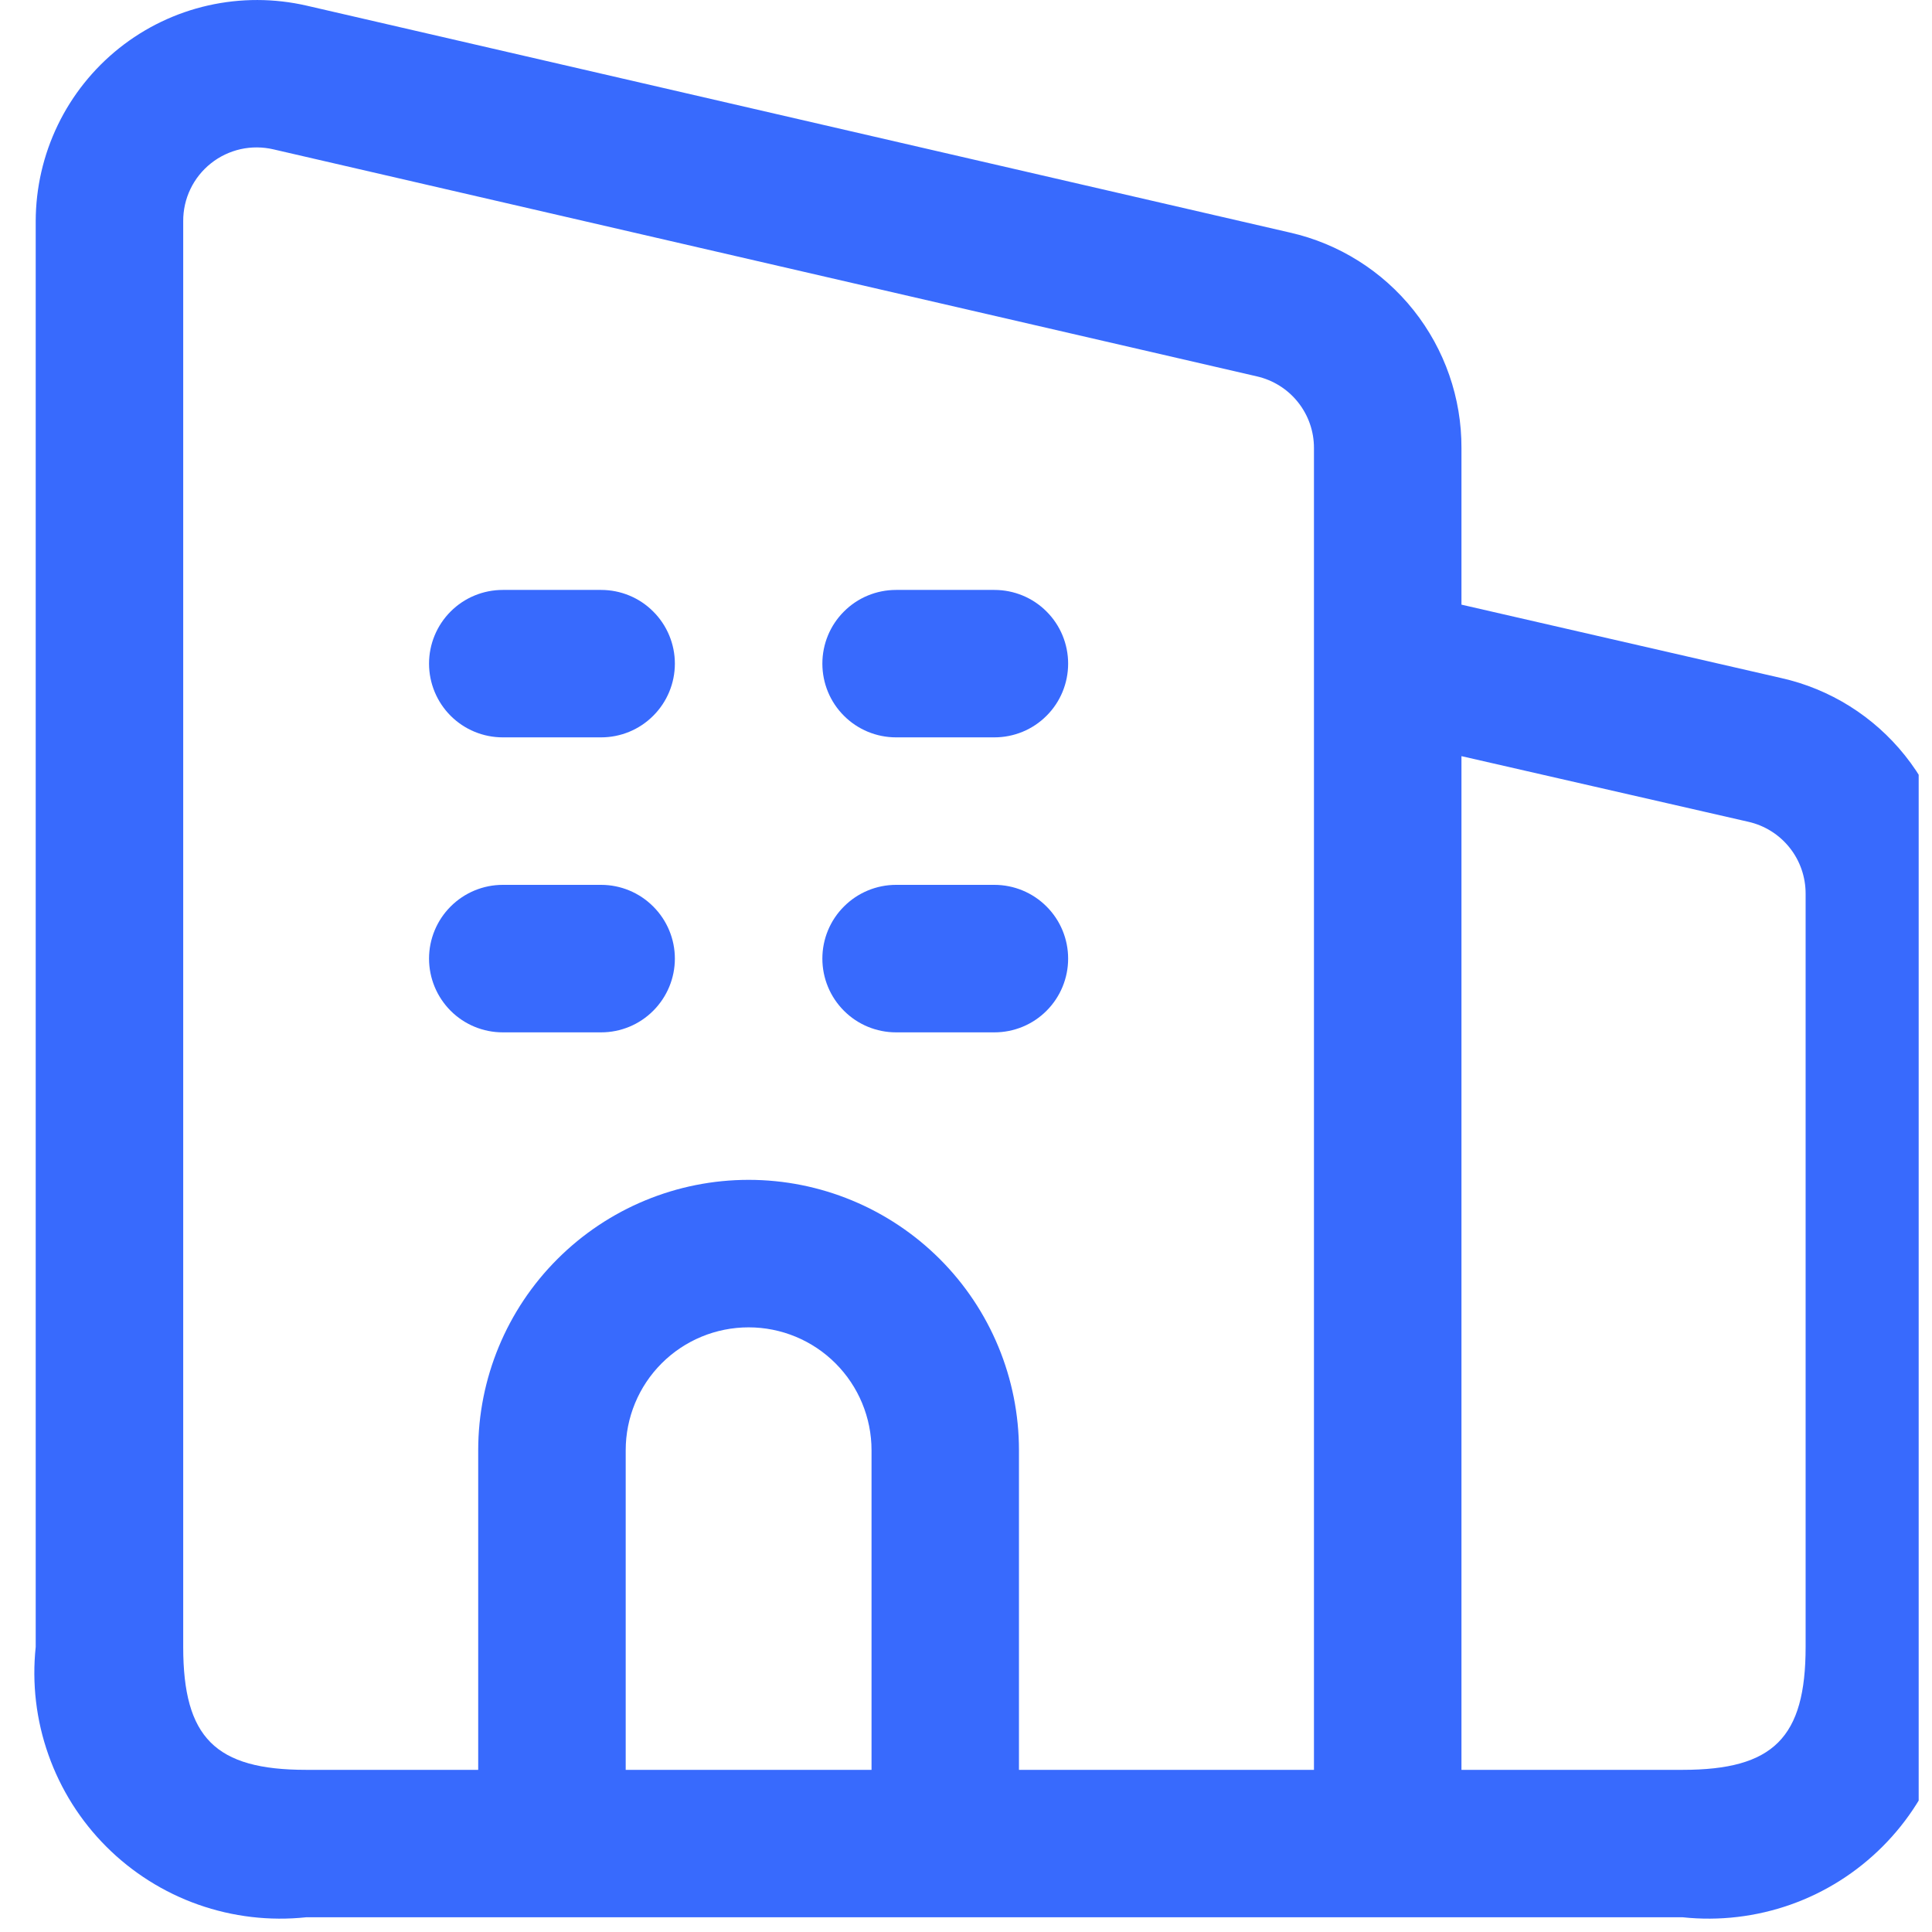 <svg width="29" height="29" viewBox="0 0 29 29" fill="none" xmlns="http://www.w3.org/2000/svg">
<g clip-path="url(#clip0_7099_54818)">
<path d="M26.734 10.177L21.937 9.076V6.726C21.94 5.975 21.686 5.245 21.218 4.656C20.75 4.068 20.096 3.657 19.363 3.491L4.604 0.085C4.117 -0.027 3.611 -0.028 3.124 0.082C2.637 0.192 2.181 0.411 1.79 0.722C1.4 1.033 1.084 1.428 0.867 1.878C0.65 2.328 0.537 2.82 0.536 3.32V24.721C0.478 25.268 0.543 25.821 0.727 26.34C0.91 26.859 1.207 27.33 1.596 27.719C1.985 28.108 2.457 28.406 2.976 28.589C3.494 28.772 4.048 28.837 4.595 28.779H25.258C25.805 28.837 26.358 28.772 26.877 28.589C27.396 28.406 27.867 28.108 28.256 27.719C28.646 27.33 28.943 26.859 29.126 26.34C29.31 25.821 29.375 25.268 29.317 24.721V13.414C29.319 12.661 29.065 11.929 28.595 11.341C28.125 10.752 27.469 10.341 26.734 10.177ZM2.75 24.721V3.32C2.749 3.153 2.786 2.988 2.858 2.838C2.93 2.688 3.035 2.556 3.166 2.452C3.296 2.348 3.449 2.276 3.611 2.239C3.774 2.203 3.943 2.204 4.105 2.242L18.864 5.649C19.108 5.704 19.327 5.841 19.483 6.037C19.639 6.232 19.724 6.476 19.723 6.726V26.566H15.295V21.769C15.295 20.692 14.868 19.66 14.107 18.899C13.345 18.138 12.313 17.71 11.237 17.71C10.16 17.71 9.128 18.138 8.367 18.899C7.605 19.66 7.178 20.692 7.178 21.769V26.566H4.595C3.233 26.566 2.75 26.083 2.75 24.721ZM13.082 26.566H9.392V21.769C9.392 21.279 9.586 20.81 9.932 20.464C10.278 20.118 10.747 19.924 11.237 19.924C11.726 19.924 12.195 20.118 12.541 20.464C12.887 20.81 13.082 21.279 13.082 21.769V26.566ZM27.103 24.721C27.103 26.083 26.62 26.566 25.258 26.566H21.937V11.35L26.242 12.335C26.487 12.39 26.706 12.527 26.862 12.723C27.019 12.919 27.103 13.163 27.103 13.414V24.721ZM12.344 9.961C12.344 9.668 12.46 9.386 12.668 9.179C12.875 8.971 13.157 8.855 13.45 8.855H14.926C15.22 8.855 15.502 8.971 15.709 9.179C15.917 9.386 16.033 9.668 16.033 9.961C16.033 10.255 15.917 10.537 15.709 10.744C15.502 10.952 15.22 11.068 14.926 11.068H13.45C13.157 11.068 12.875 10.952 12.668 10.744C12.46 10.537 12.344 10.255 12.344 9.961ZM6.44 9.961C6.44 9.668 6.557 9.386 6.764 9.179C6.972 8.971 7.253 8.855 7.547 8.855H9.023C9.316 8.855 9.598 8.971 9.805 9.179C10.013 9.386 10.13 9.668 10.13 9.961C10.13 10.255 10.013 10.537 9.805 10.744C9.598 10.952 9.316 11.068 9.023 11.068H7.547C7.253 11.068 6.972 10.952 6.764 10.744C6.557 10.537 6.44 10.255 6.44 9.961ZM12.344 14.389C12.344 14.096 12.46 13.814 12.668 13.607C12.875 13.399 13.157 13.282 13.45 13.282H14.926C15.22 13.282 15.502 13.399 15.709 13.607C15.917 13.814 16.033 14.096 16.033 14.389C16.033 14.683 15.917 14.964 15.709 15.172C15.502 15.38 15.22 15.496 14.926 15.496H13.45C13.157 15.496 12.875 15.38 12.668 15.172C12.46 14.964 12.344 14.683 12.344 14.389ZM6.44 14.389C6.44 14.096 6.557 13.814 6.764 13.607C6.972 13.399 7.253 13.282 7.547 13.282H9.023C9.316 13.282 9.598 13.399 9.805 13.607C10.013 13.814 10.13 14.096 10.13 14.389C10.13 14.683 10.013 14.964 9.805 15.172C9.598 15.38 9.316 15.496 9.023 15.496H7.547C7.253 15.496 6.972 15.38 6.764 15.172C6.557 14.964 6.44 14.683 6.44 14.389Z" fill="#386AFD"/>
</g>
<defs>
<clipPath id="clip0_7099_54818">
<rect width="28.8" height="28.8" fill="white"/>
</clipPath>
</defs>
</svg>

